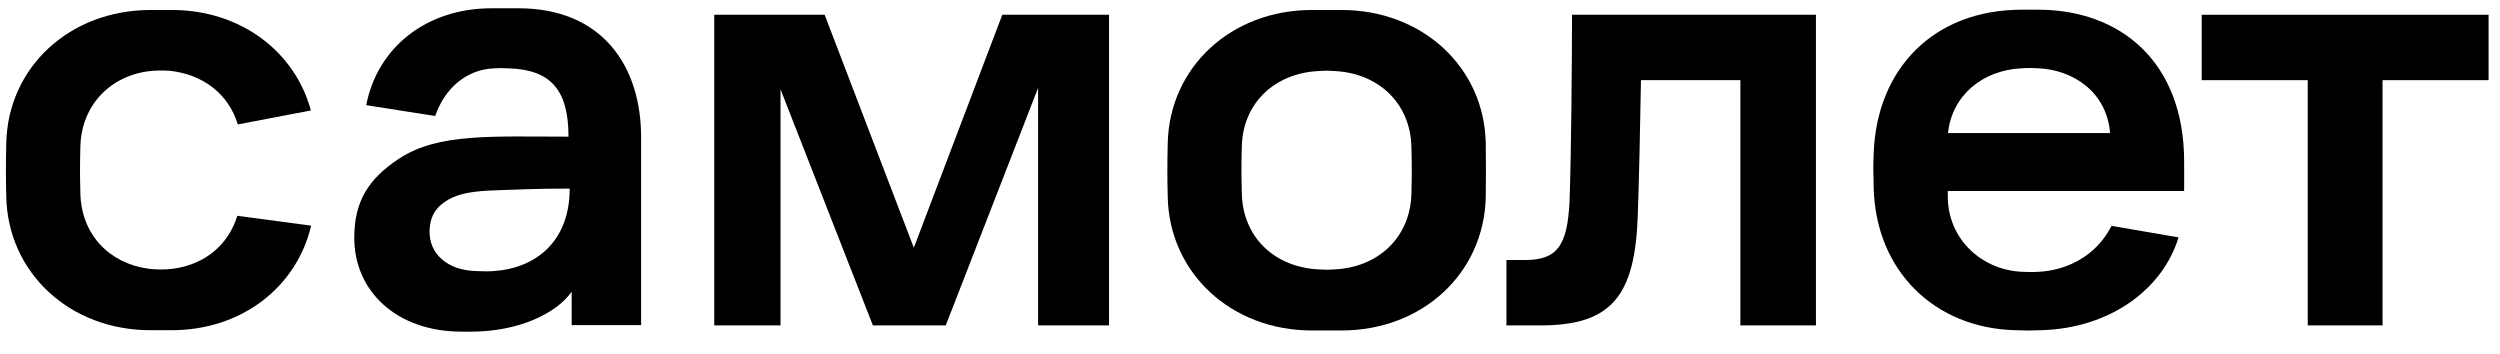 <?xml version="1.0" encoding="UTF-8"?> <svg xmlns="http://www.w3.org/2000/svg" width="106" height="15" viewBox="0 0 106 15" fill="none"><g clip-path="url(#clip0_8435_5420)"><path d="M30.273 0.626H34.965L38.746 10.504L42.497 0.626H47.023V13.797H44.016V3.725L40.1 13.797H37.01L33.094 3.786V13.797H30.284V0.626H30.273Z" fill="black"></path><path d="M66.653 0.626H76.996V13.797H73.792V3.399H69.577C69.546 5.254 69.494 7.721 69.442 9.118C69.329 12.573 68.316 13.797 65.309 13.797H63.873V11.024H64.669C66.022 11.024 66.456 10.422 66.549 8.547C66.621 6.528 66.653 2.532 66.653 0.626Z" fill="black"></path><path d="M93.353 0.626H105.515V3.399H101.02V13.797H97.848V3.399H93.353V0.626Z" fill="black"></path><path d="M21.986 0.351H20.839C18.09 0.351 16.003 2.002 15.528 4.459L18.452 4.918C18.855 3.745 19.774 2.95 20.932 2.899C21.304 2.879 21.221 2.889 21.593 2.899C23.319 2.96 24.104 3.776 24.104 5.794C20.828 5.794 18.597 5.641 16.943 6.712C15.6 7.588 15.021 8.557 15.021 10.086C15.021 12.308 16.768 14.062 19.588 14.062C20.033 14.062 19.847 14.062 19.981 14.062C21.975 14.062 23.587 13.297 24.238 12.369V13.786H27.183V5.845C27.193 2.797 25.53 0.351 21.986 0.351ZM20.188 11.493C18.938 11.462 18.214 10.738 18.214 9.841C18.214 9.097 18.555 8.73 19.01 8.465C19.485 8.19 20.105 8.098 21.056 8.068C21.975 8.037 22.73 7.996 24.155 7.996C24.155 10.239 22.719 11.37 20.942 11.493C20.663 11.513 20.487 11.503 20.188 11.493Z" fill="black"></path><path d="M92.608 8.097V6.864C92.608 2.613 89.901 0.411 86.408 0.411H85.726C81.965 0.411 79.568 2.939 79.444 6.507C79.424 7.027 79.424 7.251 79.444 7.965C79.537 11.523 82.058 13.908 85.427 14C86.047 14.02 85.964 14.02 86.553 14C89.487 13.918 91.709 12.246 92.37 10.065L89.529 9.576C88.837 10.942 87.514 11.472 86.45 11.523C86.119 11.543 86.067 11.533 85.726 11.523C84.063 11.451 82.585 10.177 82.585 8.312V8.097H92.608ZM85.675 2.898C86.005 2.878 86.129 2.878 86.46 2.898C87.855 2.97 89.322 3.857 89.467 5.641H82.596C82.761 4.05 84.053 2.99 85.675 2.898Z" fill="black"></path><path d="M62.996 6.05C62.923 2.859 60.319 0.423 56.879 0.423H55.629C52.188 0.423 49.584 2.859 49.512 6.07C49.491 6.957 49.491 7.477 49.512 8.364C49.584 11.565 52.188 14.012 55.629 14.012H56.879C60.319 14.012 62.923 11.575 62.996 8.364C63.006 7.467 63.006 6.937 62.996 6.05ZM59.844 8.201C59.803 10.066 58.439 11.331 56.589 11.422C56.238 11.443 56.259 11.443 55.907 11.422C54.048 11.331 52.694 10.066 52.653 8.201C52.632 7.426 52.632 6.988 52.653 6.213C52.694 4.368 54.048 3.104 55.907 3.012C56.259 2.992 56.238 2.992 56.589 3.012C58.439 3.104 59.803 4.368 59.844 6.234C59.865 6.998 59.865 7.426 59.844 8.201Z" fill="black"></path><path d="M10.062 9.149C9.69 10.372 8.698 11.208 7.355 11.392C6.972 11.443 6.59 11.432 6.28 11.392C4.617 11.157 3.449 9.934 3.408 8.201C3.387 7.426 3.387 6.988 3.408 6.213C3.449 4.47 4.679 3.196 6.373 3.012C6.466 3.002 6.838 2.971 7.2 3.002C8.626 3.155 9.7 4.001 10.082 5.275L13.182 4.684C12.511 2.197 10.217 0.423 7.282 0.423H6.394C2.943 0.423 0.339 2.859 0.266 6.06C0.246 6.947 0.246 7.467 0.266 8.354C0.339 11.555 2.943 14.001 6.383 14.001H7.272C10.268 14.001 12.583 12.156 13.193 9.567L10.062 9.149Z" fill="black"></path></g><defs><clipPath id="clip0_8435_5420"><rect width="105.444" height="13.905" fill="white" transform="translate(0.161 0.258)"></rect></clipPath></defs></svg> 